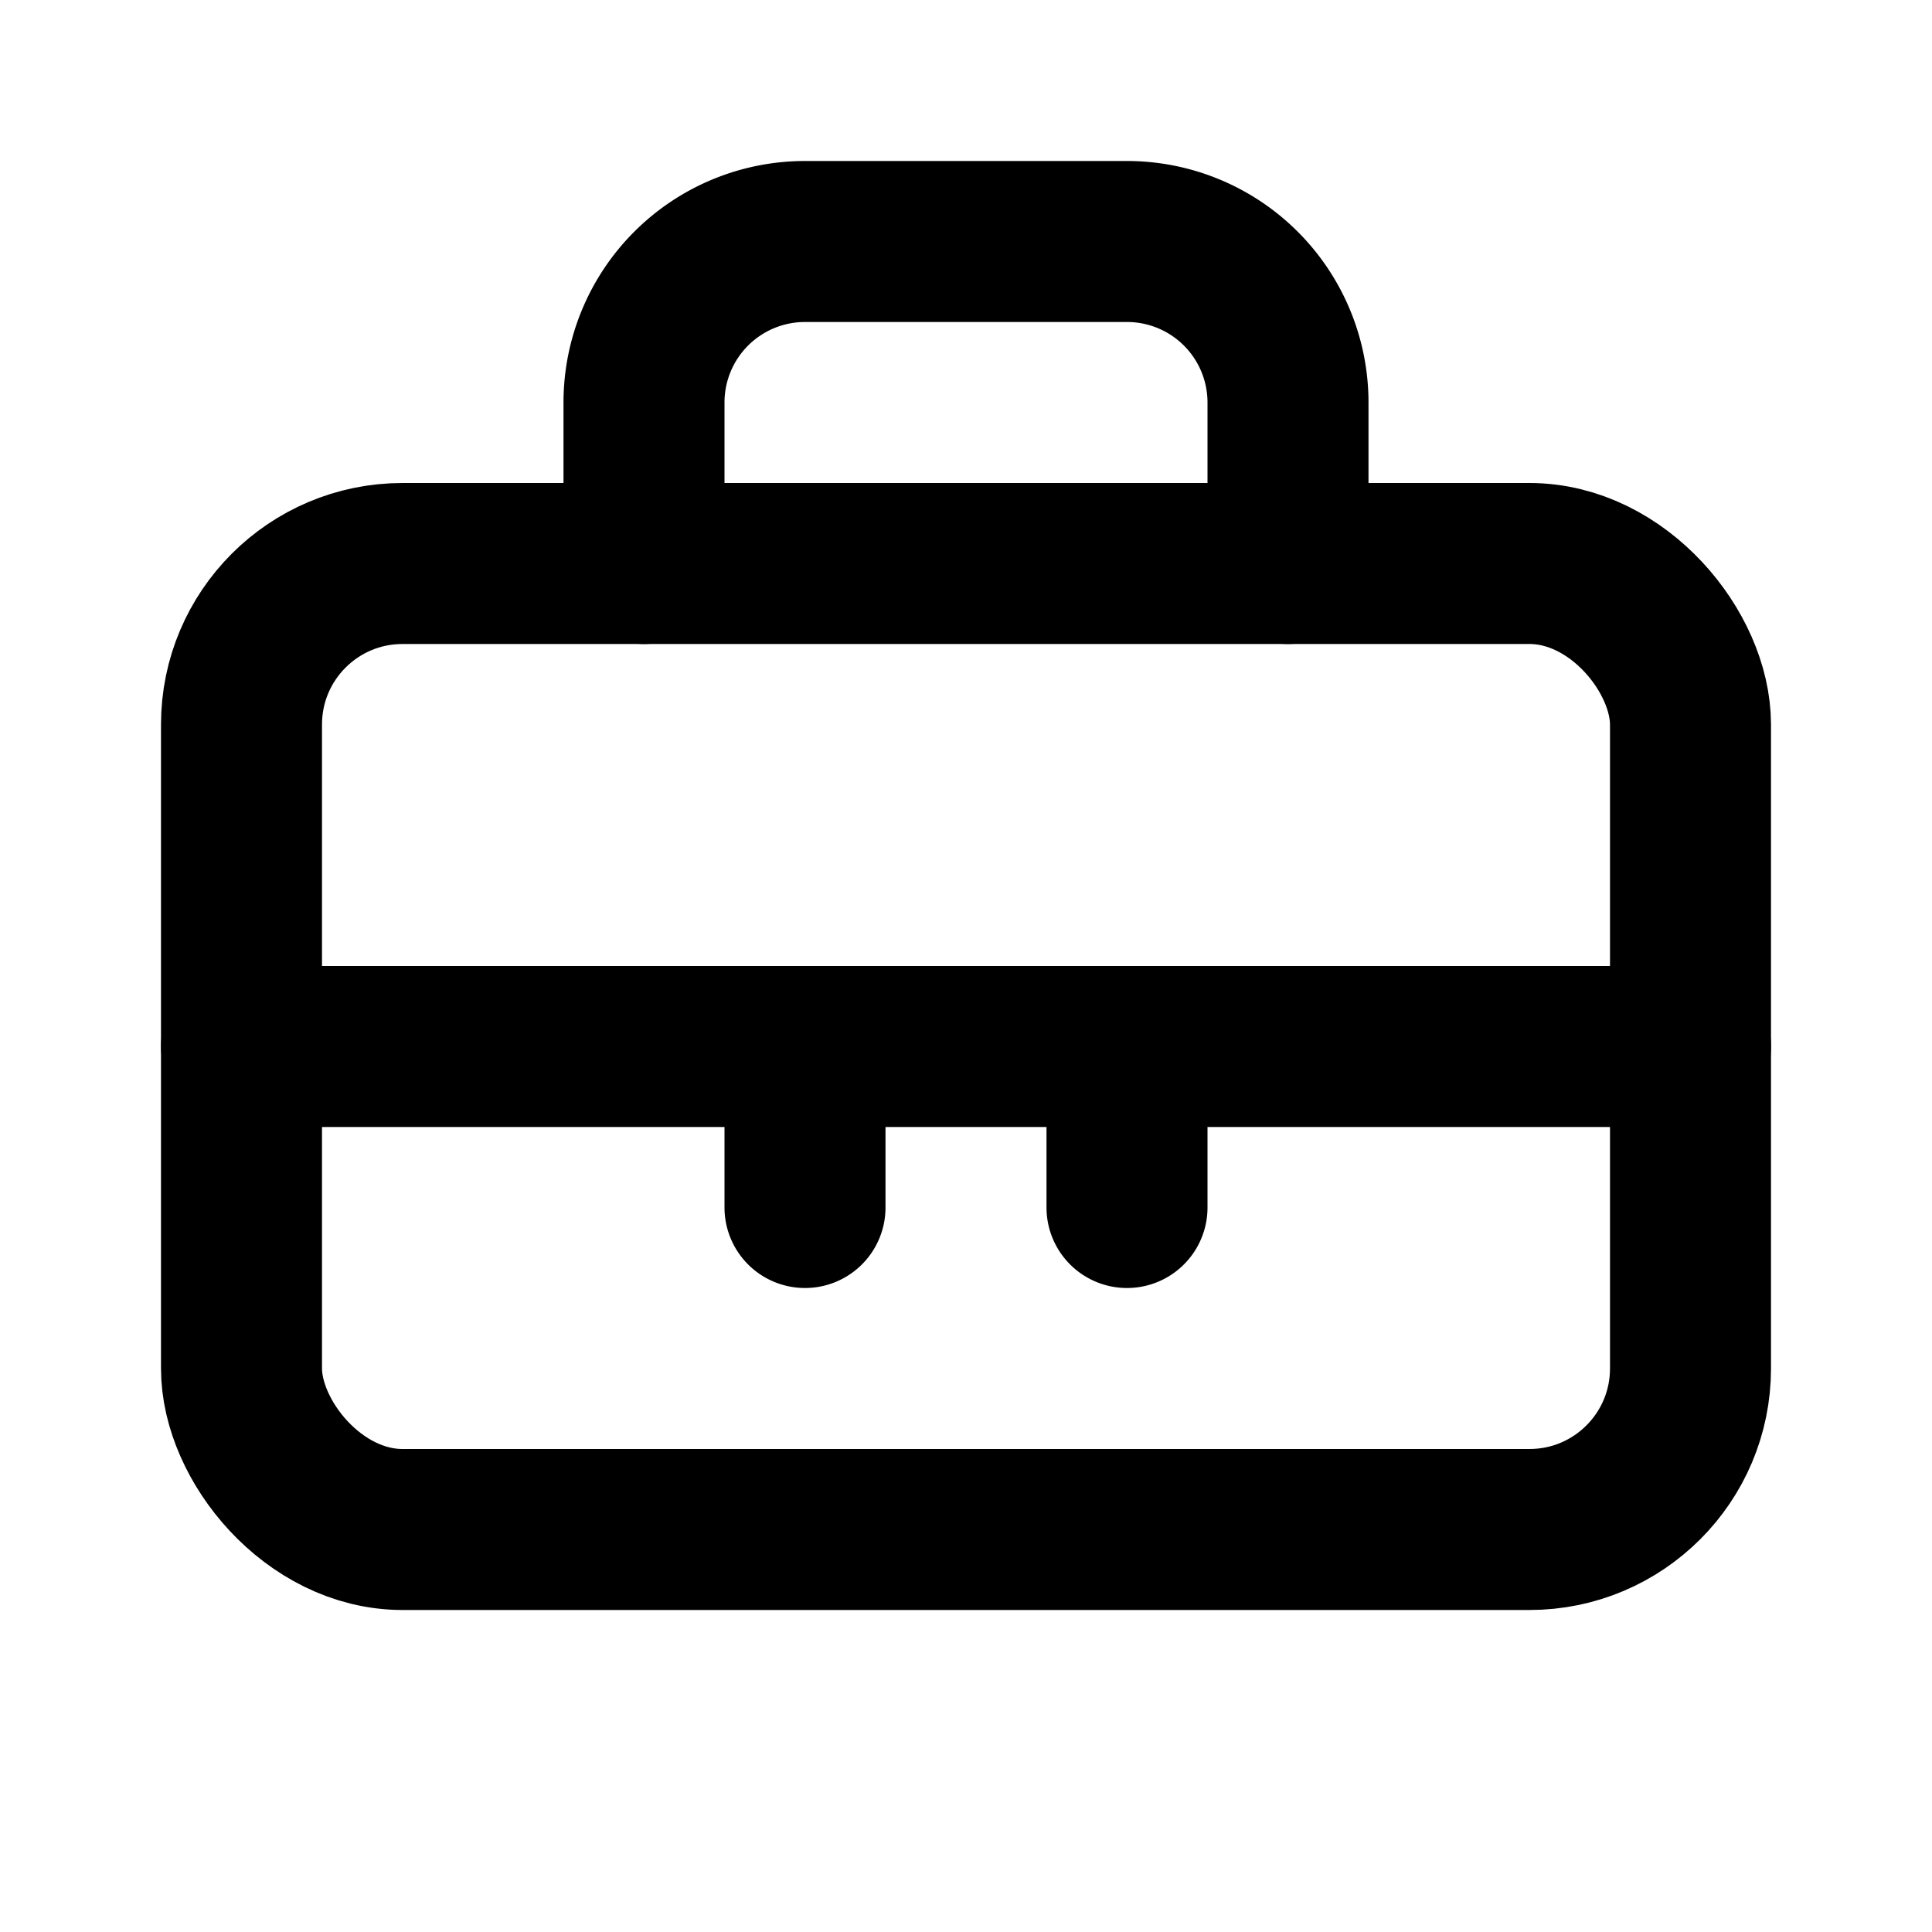 <svg xmlns="http://www.w3.org/2000/svg" fill="none" stroke="currentColor" stroke-linecap="round" stroke-linejoin="round" stroke-width="2" viewBox="0 0 24 24"><rect width="18" height="12" x="3" y="7" rx="2" ry="2"/><path d="M8 7V5a2 2 0 0 1 2-2h4a2 2 0 0 1 2 2v2M3 13h18M10 13v2M14 13v2"/></svg>